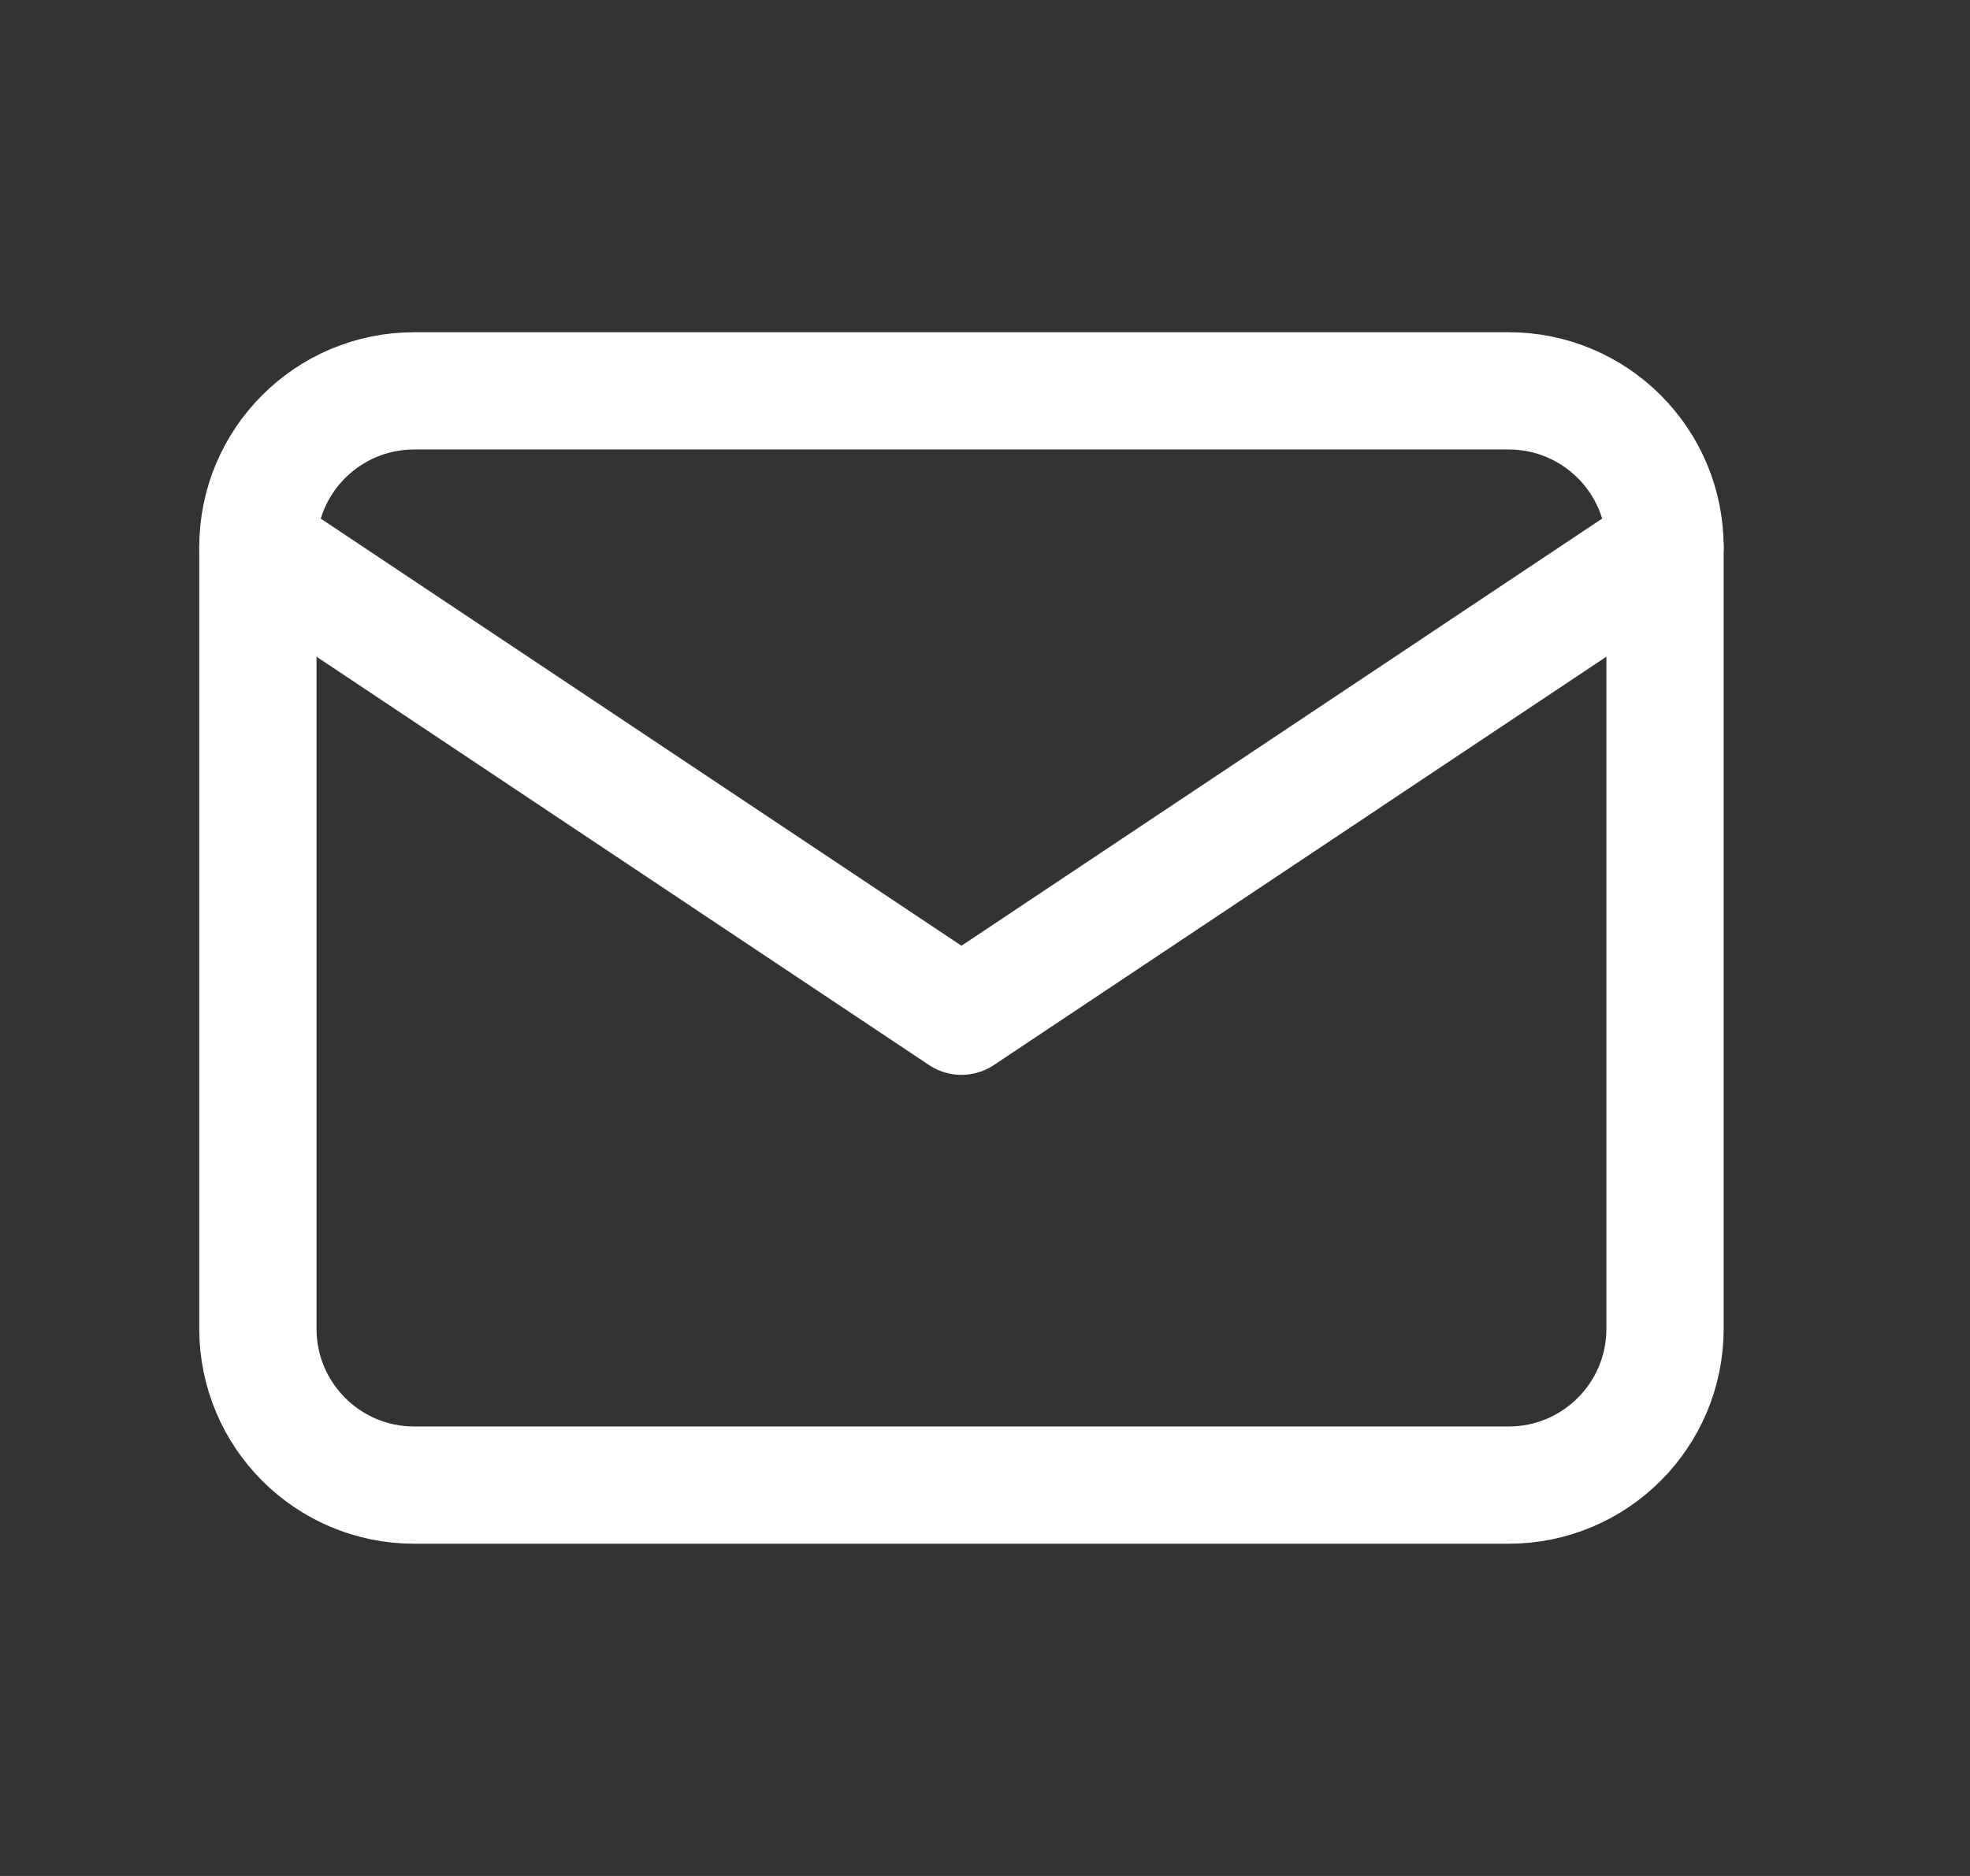 <svg width="21" height="20" viewBox="0 0 21 20" fill="none" xmlns="http://www.w3.org/2000/svg">
<rect x="0" y="0" width="21" height="20" fill="#333333" stroke="none"/>
<g clip-path="url(#clip0_15522_573)">
<path d="M16.082 4.167H4.415C3.495 4.167 2.749 4.913 2.749 5.833V14.166C2.749 15.087 3.495 15.833 4.415 15.833H16.082C17.003 15.833 17.749 15.087 17.749 14.166V5.833C17.749 4.913 17.003 4.167 16.082 4.167Z" stroke="white" stroke-width="1.25" stroke-linecap="round" stroke-linejoin="round"/>
<path d="M2.749 5.833L10.249 10.834L17.749 5.833" stroke="white" stroke-width="1.25" stroke-linecap="round" stroke-linejoin="round"/>
</g>
<defs>
<clipPath id="clip0_15522_573">
<rect width="20" height="20" fill="white" transform="translate(0.249)"/>
</clipPath>
</defs>
</svg>
